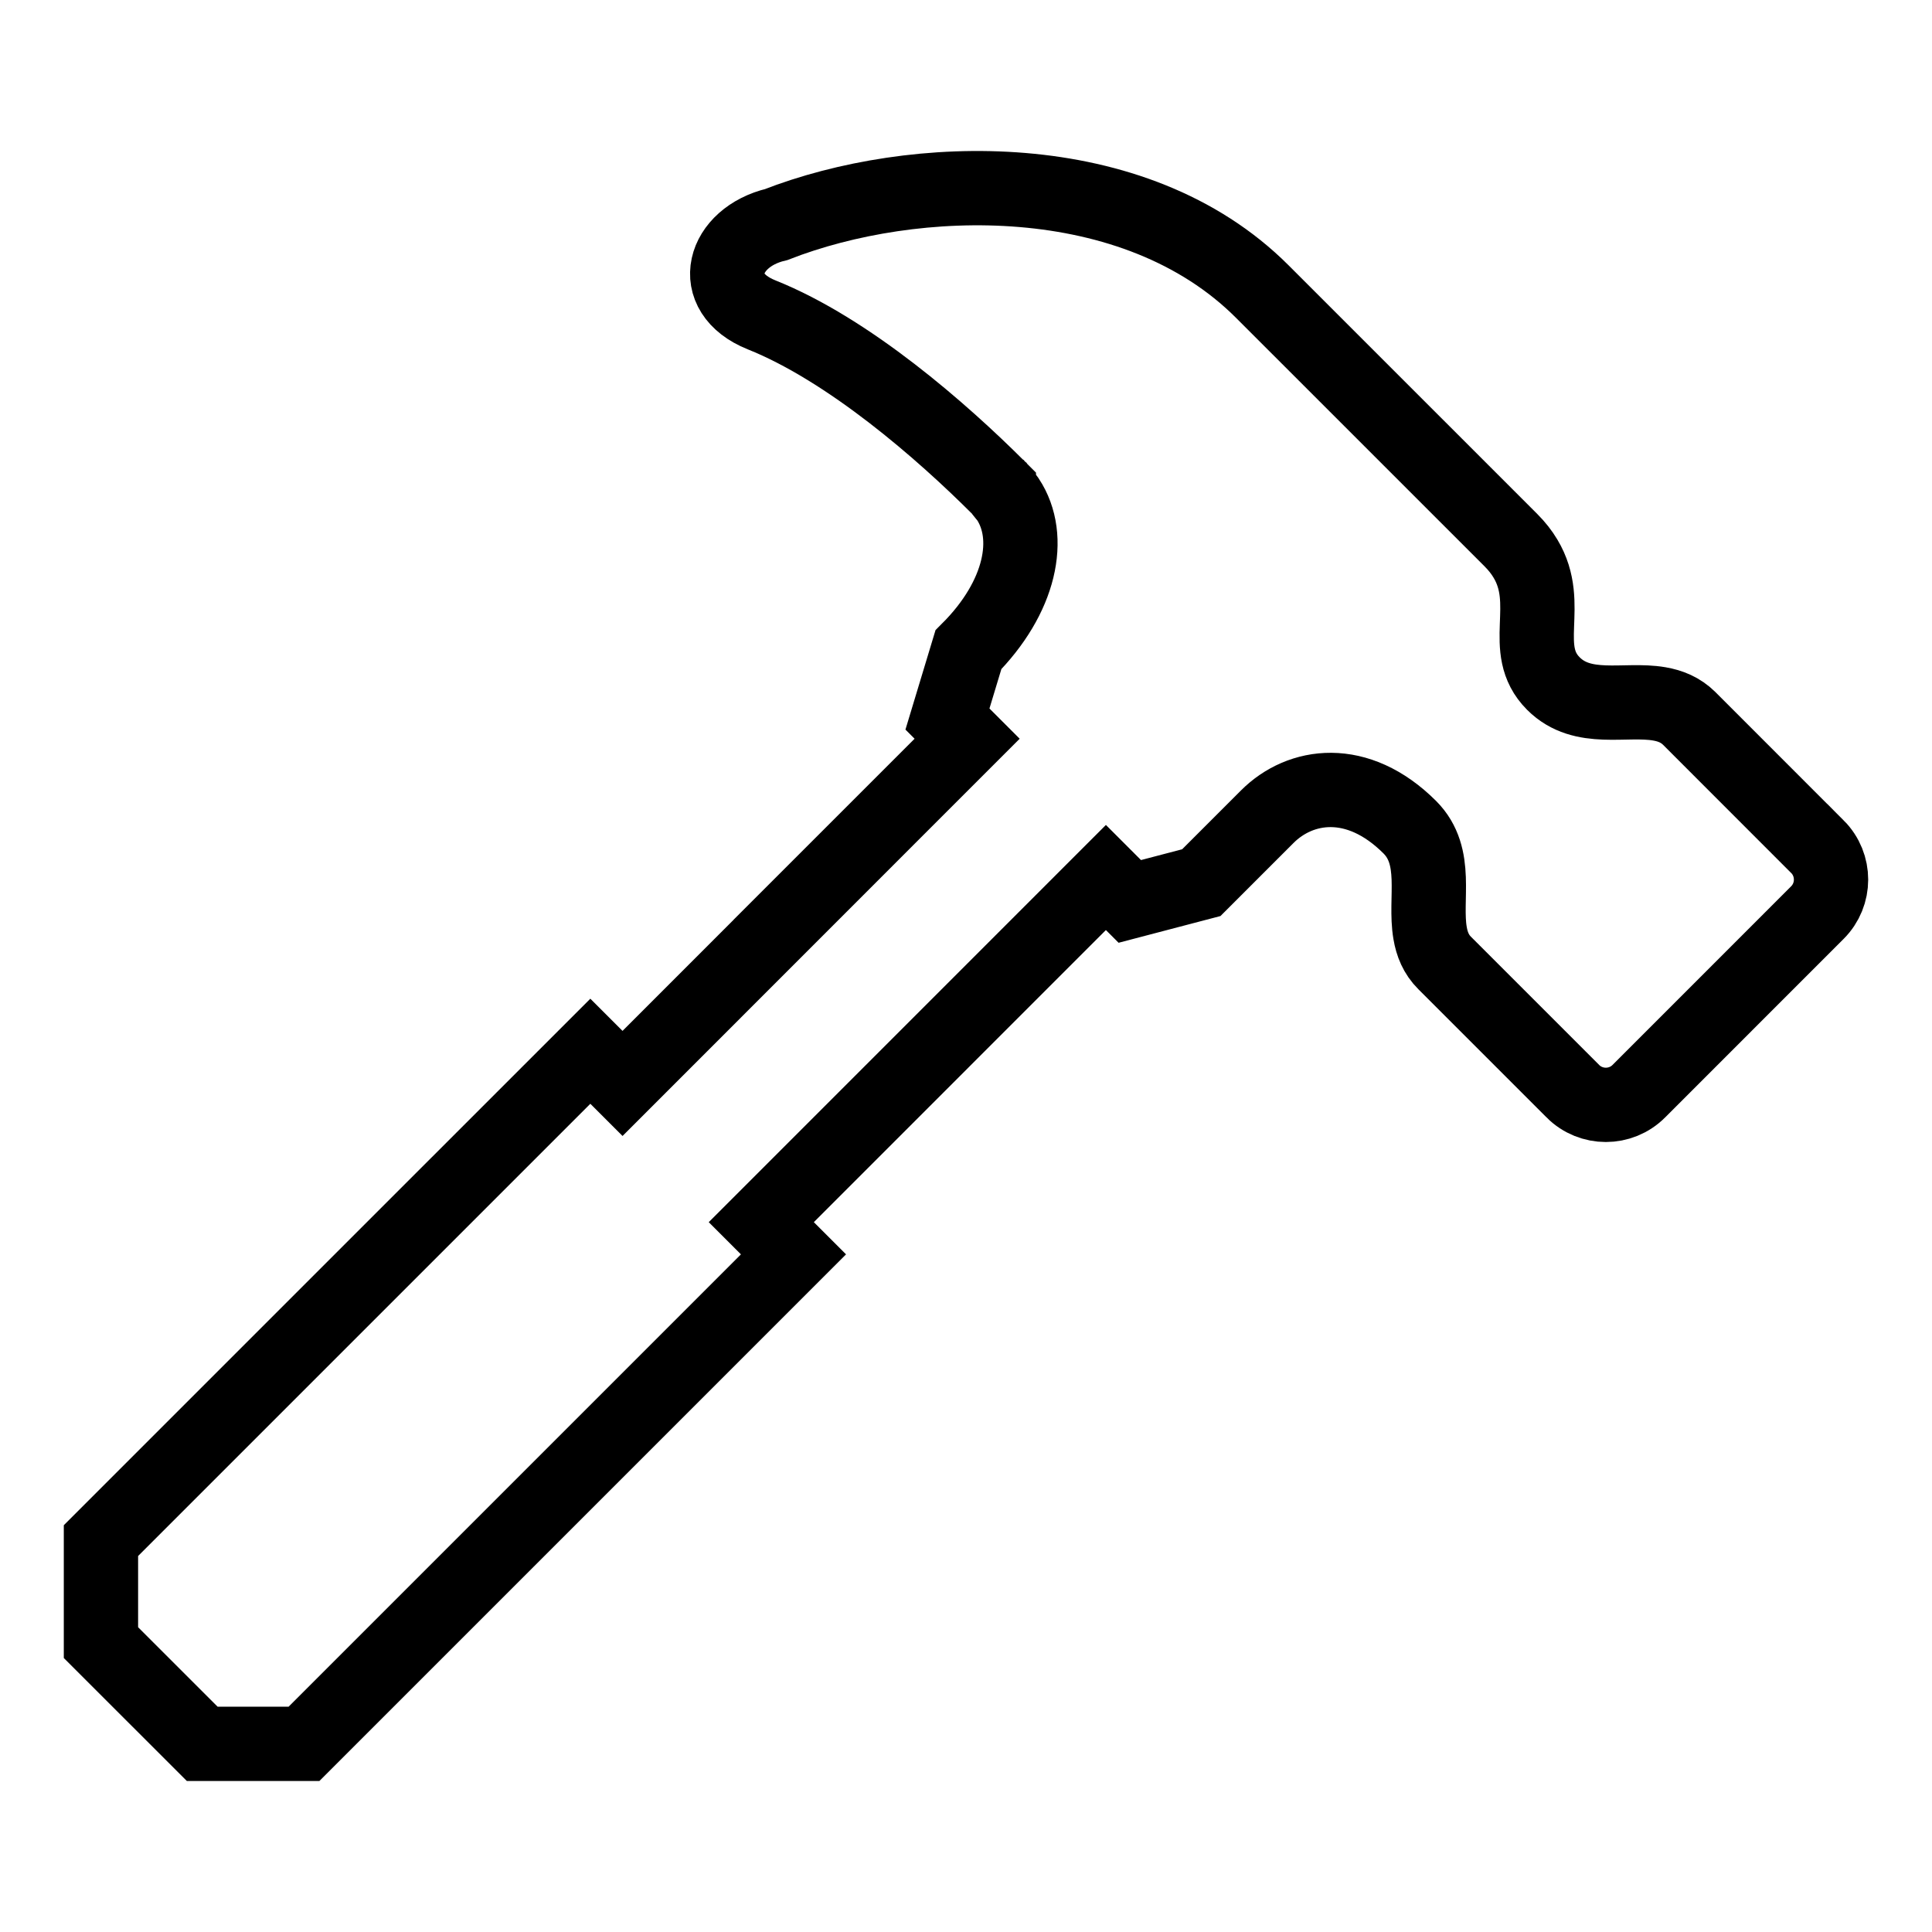<?xml version="1.0" encoding="utf-8"?>
<!-- Generator: Adobe Illustrator 14.0.0, SVG Export Plug-In  -->
<!DOCTYPE svg PUBLIC "-//W3C//DTD SVG 1.1//EN" "http://www.w3.org/Graphics/SVG/1.1/DTD/svg11.dtd">
<svg version="1.1"
	 xmlns="http://www.w3.org/2000/svg" xmlns:xlink="http://www.w3.org/1999/xlink" xmlns:a="http://ns.adobe.com/AdobeSVGViewerExtensions/3.0/"
	 x="0px" y="0px" width="130px" height="130px" viewBox="-2.706 -0.688 130 130" enable-background="new -2.706 -0.688 130 130"
	 xml:space="preserve">
<defs>
</defs>
<path display="none" fill="none" stroke="#000000" stroke-width="5" stroke-linecap="round" stroke-linejoin="round" d="
	M121.657,96.083l-10.646-13.39v-56.31c0-2.724-2.209-4.933-4.932-4.933H18.512c-2.726,0-4.933,2.209-4.933,4.933v56.31L2.93,96.083
	c-0.276,0.349-0.43,0.781-0.43,1.229v5.927c0,2.175,1.763,3.935,3.937,3.935h111.716c2.173,0,3.935-1.76,3.935-3.935v-5.927
	C122.088,96.864,121.938,96.432,121.657,96.083z"/>
<rect x="20.54" y="28.411" display="none" fill="none" stroke="#000000" stroke-width="3" stroke-linecap="round" stroke-linejoin="round" width="83.51" height="47.323"/>
<rect x="51.054" y="96.542" display="none" fill="none" stroke="#000000" stroke-width="3" stroke-linecap="round" stroke-linejoin="round" width="22.48" height="5.953"/>
<path display="none" fill="none" stroke="#000000" stroke-width="2.69" d="M93.387,45.693c-0.091-0.467-0.491-0.811-0.967-0.828
	l-3.887-0.153c-0.629-1.401-1.477-2.666-2.494-3.758l1.375-3.642c0.169-0.445,0.003-0.945-0.391-1.213l-2.056-1.383
	c-0.39-0.265-0.921-0.229-1.268,0.099l-2.854,2.643c-1.396-0.534-2.884-0.844-4.423-0.896l-1.602-3.548
	c-0.2-0.432-0.67-0.674-1.131-0.583l-2.434,0.476c-0.466,0.092-0.81,0.49-0.828,0.966l-0.152,3.889
	c-1.402,0.627-2.669,1.476-3.76,2.494l-3.64-1.376c-0.446-0.167-0.948-0.002-1.211,0.389l-1.385,2.055
	c-0.262,0.394-0.228,0.921,0.097,1.271l2.643,2.856c-0.53,1.393-0.84,2.886-0.894,4.42l-3.546,1.602
	c-0.434,0.199-0.674,0.668-0.583,1.131l0.474,2.434c0.092,0.467,0.492,0.807,0.965,0.828l3.892,0.151
	c0.627,1.403,1.475,2.667,2.496,3.757l-1.375,3.643c-0.167,0.446-0.009,0.946,0.385,1.213l2.054,1.382
	c0.396,0.263,0.921,0.229,1.271-0.097l2.856-2.641c1.395,0.531,2.886,0.839,4.421,0.893l1.604,3.546
	c0.195,0.432,0.664,0.676,1.132,0.584l2.432-0.474c0.464-0.092,0.808-0.49,0.827-0.966l0.152-3.891
	c1.399-0.625,2.664-1.475,3.759-2.494l3.64,1.375c0.447,0.17,0.948,0.005,1.215-0.389l1.382-2.052
	c0.265-0.394,0.227-0.921-0.097-1.275l-2.643-2.855c0.533-1.393,0.84-2.886,0.895-4.42l3.546-1.604
	c0.435-0.197,0.676-0.664,0.584-1.131L93.387,45.693z M77.301,57.375c-3.871,0.758-7.628-1.77-8.382-5.64
	c-0.757-3.871,1.771-7.626,5.643-8.382c3.87-0.755,7.624,1.771,8.381,5.641C83.696,52.867,81.171,56.622,77.301,57.375z"/>
<path display="none" fill="none" stroke="#000000" stroke-width="2.69" d="M58.584,57.754l-2.756-0.892
	c-0.169-1.133-0.519-2.211-1.029-3.199l1.719-2.333c0.209-0.287,0.193-0.677-0.034-0.947l-1.193-1.41
	c-0.229-0.264-0.612-0.346-0.931-0.182l-2.581,1.32c-0.893-0.664-1.898-1.185-2.984-1.537l-0.438-2.864
	c-0.053-0.351-0.339-0.619-0.69-0.647l-1.841-0.151c-0.349-0.028-0.678,0.188-0.787,0.528l-0.893,2.755
	c-1.133,0.17-2.211,0.519-3.196,1.027l-2.335-1.718c-0.287-0.212-0.678-0.194-0.946,0.037l-1.407,1.191
	c-0.267,0.23-0.345,0.612-0.184,0.931l1.316,2.581c-0.661,0.891-1.184,1.9-1.533,2.986l-2.865,0.436
	c-0.352,0.053-0.617,0.342-0.646,0.69l-0.152,1.842c-0.03,0.35,0.188,0.676,0.523,0.788l2.76,0.892
	c0.168,1.133,0.519,2.21,1.028,3.197l-1.718,2.333c-0.209,0.287-0.193,0.679,0.034,0.949l1.192,1.405
	c0.23,0.269,0.613,0.347,0.933,0.187l2.579-1.316c0.891,0.657,1.9,1.183,2.986,1.53l0.437,2.865
	c0.055,0.351,0.341,0.619,0.691,0.647l1.843,0.15c0.349,0.03,0.676-0.188,0.786-0.523l0.893-2.762
	c1.133-0.165,2.213-0.516,3.198-1.024l2.332,1.719c0.287,0.21,0.678,0.192,0.947-0.033l1.41-1.194
	c0.267-0.227,0.346-0.612,0.186-0.93l-1.321-2.582c0.663-0.893,1.186-1.899,1.533-2.986l2.865-0.435
	c0.354-0.055,0.62-0.342,0.648-0.691l0.151-1.842C59.139,58.19,58.923,57.864,58.584,57.754z M45.17,64.296
	c-3.271-0.265-5.708-3.14-5.443-6.411c0.269-3.273,3.14-5.708,6.411-5.444c3.273,0.269,5.71,3.14,5.441,6.412
	C51.313,62.128,48.441,64.563,45.17,64.296z"/>
<path id="icon02_1_" fill="none" stroke="#000000" stroke-width="5" d="M119.582,56.278l-0.003,0.001l-8.619-8.624
	c-0.583-0.577-1.271-0.854-2.019-0.981c-2.299-0.395-5.151,0.604-7.12-1.364c-2.313-2.313-0.017-5.312-1.885-8.415
	c-0.247-0.414-0.567-0.828-0.98-1.241c0,0-9.934-9.933-16.724-16.722c-8.618-8.62-23.503-8.1-32.708-4.509
	c-3.591,0.853-4.725,4.574-0.982,6.076c5.877,2.351,12.143,7.833,15.939,11.628l0.023,0.023c0,0,0,0.003,0.01,0.01
	c0.014,0.02,0.043,0.057,0.086,0.105l0.002,0.001c0.02,0.023,0.035,0.046,0.056,0.07l0.244,0.304l0.142,0.17l0.066,0.09
	c1.686,2.556,0.883,6.596-2.654,10.132l-1.41,4.663l1.325,1.325l-9.68,9.679h0.003L39.183,72.214l-2.167-2.166L4.087,102.977v6.864
	l6.814,6.81h6.849l32.936-32.936l-2.167-2.166l23.189-23.192l1.608,1.609l4.811-1.262l4.441-4.441
	c2.215-2.215,6.063-2.813,9.59,0.711c1.968,1.97,0.968,4.823,1.364,7.12c0.126,0.748,0.4,1.438,0.984,2.019l8.621,8.62v0.002
	c1.225,1.227,3.217,1.227,4.441,0l12.012-12.014C120.807,59.495,120.807,57.506,119.582,56.278z"/>
<path display="none" d="M34.524,13.667l0.497,2.347c0.215-0.095,0.429-0.188,0.642-0.275c0.211-0.091,0.42-0.172,0.627-0.247
	c0.204-0.08,0.405-0.154,0.609-0.22c0.2-0.067,0.396-0.125,0.592-0.184c0.329-0.09,0.676-0.148,0.998-0.18
	c0.325-0.032,0.634-0.045,0.902-0.037c0.272,0.005,0.497,0.02,0.664,0.037c0.168,0.015,0.273,0.032,0.299,0.032l0.12,0.01
	l0.115,0.043l0.09,0.075l0.063,0.102l0.032,0.125v0.142l-0.037,0.146l-0.057,0.144l-1.362,2.516l-0.082,0.126l-0.095,0.11
	l-0.102,0.093l-0.122,0.073l-0.062,0.037L38.78,18.71l-0.064,0.013l-0.075,0.012c-0.015,0-0.09-0.012-0.212-0.017
	c-0.126-0.008-0.298-0.008-0.494-0.008c-0.197,0-0.414,0.016-0.649,0.046c-0.23,0.03-0.471,0.072-0.697,0.14
	c-0.229,0.062-0.452,0.14-0.684,0.222c-0.227,0.087-0.459,0.177-0.694,0.272c-0.232,0.102-0.464,0.204-0.702,0.325
	c-0.232,0.11-0.478,0.235-0.712,0.365c-0.314,0.172-0.602,0.34-0.871,0.522c-0.266,0.181-0.501,0.36-0.727,0.541
	c-0.214,0.182-0.417,0.366-0.59,0.554s-0.32,0.377-0.448,0.565c-0.127,0.197-0.232,0.389-0.322,0.577
	c-0.079,0.192-0.15,0.38-0.194,0.564c-0.042,0.188-0.07,0.374-0.078,0.554c0,0.182,0.015,0.362,0.052,0.539
	c0.038,0.157,0.075,0.306,0.137,0.431c0.055,0.126,0.122,0.236,0.197,0.33c0.082,0.092,0.169,0.173,0.269,0.235
	c0.104,0.057,0.215,0.099,0.339,0.127c0.127,0.028,0.27,0.035,0.427,0.028c0.157-0.008,0.331-0.032,0.527-0.072
	c0.188-0.043,0.397-0.115,0.617-0.188c0.232-0.078,0.471-0.177,0.729-0.298l2.875-1.326c0.537-0.249,1.047-0.456,1.53-0.621
	c0.479-0.168,0.927-0.298,1.353-0.388c0.426-0.089,0.821-0.14,1.187-0.152c0.377-0.008,0.719,0.019,1.038,0.085
	c0.313,0.068,0.6,0.177,0.855,0.33c0.264,0.152,0.489,0.354,0.691,0.592c0.2,0.24,0.369,0.519,0.518,0.848
	c0.138,0.327,0.255,0.696,0.343,1.108c0.05,0.247,0.09,0.494,0.108,0.739c0.017,0.245,0.023,0.491,0.021,0.738
	c-0.012,0.241-0.032,0.487-0.076,0.733c-0.038,0.24-0.086,0.487-0.153,0.723c-0.067,0.25-0.149,0.494-0.239,0.734
	c-0.09,0.244-0.195,0.479-0.31,0.714c-0.116,0.24-0.239,0.467-0.378,0.702c-0.137,0.232-0.29,0.464-0.446,0.691
	c-0.162,0.229-0.334,0.455-0.509,0.68c-0.186,0.222-0.378,0.442-0.583,0.659c-0.206,0.22-0.419,0.431-0.645,0.644
	c-0.229,0.21-0.46,0.419-0.71,0.624c-0.11,0.086-0.22,0.171-0.33,0.262c-0.11,0.083-0.225,0.168-0.332,0.252
	c-0.115,0.087-0.229,0.168-0.35,0.255c-0.119,0.082-0.234,0.162-0.351,0.243l0.583,2.798l-3.612,1.983L35.368,37
	c-0.262,0.123-0.522,0.233-0.772,0.345c-0.261,0.11-0.516,0.208-0.771,0.307c-0.249,0.095-0.502,0.183-0.75,0.262
	c-0.251,0.083-0.494,0.158-0.739,0.228c-0.372,0.11-0.777,0.162-1.181,0.181c-0.4,0.02-0.798,0.008-1.158-0.019
	c-0.351-0.028-0.659-0.067-0.891-0.104c-0.227-0.035-0.374-0.066-0.4-0.07l-0.13-0.019l-0.103-0.048l-0.083-0.075l-0.057-0.105
	l-0.022-0.126l0.002-0.132l0.032-0.145l0.06-0.146l1.464-2.665l0.078-0.122l0.095-0.107l0.102-0.09l0.11-0.074l0.082-0.04
	l0.078-0.026l0.091-0.017l0.078-0.003c0.021,0.003,0.13,0.028,0.299,0.05c0.165,0.028,0.393,0.063,0.655,0.083
	c0.261,0.027,0.554,0.038,0.844,0.027c0.295-0.015,0.59-0.05,0.864-0.122c0.267-0.078,0.53-0.16,0.797-0.25
	c0.268-0.095,0.524-0.194,0.788-0.299c0.261-0.11,0.518-0.22,0.783-0.35c0.259-0.12,0.506-0.253,0.761-0.387
	c0.323-0.179,0.627-0.357,0.911-0.546c0.29-0.188,0.563-0.377,0.812-0.579c0.259-0.195,0.499-0.403,0.719-0.61
	c0.219-0.209,0.423-0.422,0.612-0.644c0.189-0.221,0.348-0.444,0.478-0.664c0.13-0.217,0.234-0.44,0.303-0.659
	c0.07-0.226,0.11-0.449,0.122-0.669c0.015-0.22,0-0.445-0.052-0.666c-0.026-0.157-0.075-0.304-0.133-0.429
	c-0.056-0.133-0.117-0.244-0.2-0.34c-0.078-0.099-0.165-0.185-0.271-0.245c-0.103-0.065-0.213-0.117-0.333-0.157
	c-0.116-0.035-0.258-0.05-0.414-0.05c-0.157,0-0.325,0.019-0.517,0.055c-0.185,0.043-0.389,0.099-0.609,0.173
	c-0.218,0.07-0.455,0.164-0.707,0.274l-3.289,1.52c-0.487,0.224-0.954,0.409-1.395,0.557c-0.442,0.152-0.859,0.267-1.258,0.346
	c-0.391,0.078-0.764,0.125-1.111,0.137c-0.351,0.008-0.672-0.015-0.975-0.082c-0.302-0.055-0.579-0.162-0.824-0.313
	c-0.247-0.142-0.464-0.333-0.66-0.574c-0.193-0.235-0.358-0.519-0.495-0.839c-0.14-0.327-0.25-0.696-0.342-1.108
	c-0.043-0.227-0.082-0.45-0.095-0.682c-0.022-0.229-0.026-0.452-0.022-0.688c0.012-0.227,0.035-0.456,0.068-0.69
	c0.039-0.232,0.083-0.459,0.147-0.694c0.063-0.237,0.133-0.465,0.22-0.695c0.082-0.232,0.177-0.464,0.284-0.684
	c0.105-0.227,0.213-0.447,0.344-0.666c0.121-0.225,0.263-0.445,0.41-0.661c0.146-0.22,0.301-0.432,0.47-0.639
	c0.164-0.214,0.337-0.42,0.519-0.621c0.184-0.205,0.371-0.409,0.573-0.601c0.204-0.197,0.407-0.385,0.624-0.574
	c0.084-0.079,0.185-0.157,0.278-0.23c0.093-0.075,0.187-0.153,0.277-0.225c0.103-0.073,0.197-0.145,0.295-0.215
	c0.098-0.075,0.2-0.145,0.295-0.217l-0.498-2.397L34.524,13.667z"/>
<path display="none" d="M66.386,31.758c0.584-1.565,1.043-3.111,1.382-4.635L57.024,17.34c-0.184,1.572-0.546,3.22-1.08,4.907
	L66.386,31.758z"/>
<path display="none" d="M62.888,38.868c0.8-1.308,1.516-2.621,2.147-3.939L54.7,25.523c-0.583,1.335-1.271,2.683-2.052,4.017
	L62.888,38.868z"/>
<path display="none" d="M33.063,47.008c-1.668,0.67-3.308,1.158-4.886,1.44l10.797,9.834c1.503-0.447,3.031-1.028,4.561-1.744
	L33.063,47.008z"/>
<path display="none" d="M46.607,54.931c1.267-0.736,2.524-1.555,3.764-2.462l-10.258-9.339c-1.277,0.899-2.563,1.692-3.856,2.383
	L46.607,54.931z"/>
<path display="none" d="M21.453,13.287C9.914,25.96,7.043,42.125,15.029,49.398l7.079,6.445c3.283,2.988,7.886,4.003,12.973,3.295
	L23.593,48.681c-2.247-0.225-4.212-0.998-5.739-2.384c-6.15-5.609-3.086-19.429,6.705-30.184C34.347,5.36,47.824,1.011,53.983,6.62
	c1.701,1.551,2.704,3.742,3.044,6.321l11.309,10.295c0.393-5.409-1.027-10.163-4.453-13.28l-7.074-6.441
	C48.819-3.758,32.994,0.619,21.453,13.287z"/>
<path display="none" d="M52.963,50.419c1.089-0.922,2.157-1.92,3.199-2.978l-10.187-9.269c-1.046,1.056-2.119,2.037-3.224,2.952
	L52.963,50.419z"/>
<path display="none" d="M58.363,45.046c0.965-1.123,1.867-2.269,2.705-3.435L50.861,32.32c-0.818,1.173-1.707,2.33-2.673,3.455
	L58.363,45.046z"/>
<path display="none" d="M43.328,100.083l-1.954,0.455c0.087,0.177,0.168,0.357,0.244,0.534c0.079,0.172,0.152,0.345,0.22,0.521
	c0.07,0.169,0.133,0.337,0.197,0.506c0.053,0.17,0.108,0.33,0.168,0.496c0.079,0.272,0.133,0.555,0.169,0.827
	c0.029,0.275,0.044,0.528,0.044,0.757c0.007,0.226-0.004,0.421-0.019,0.558c-0.008,0.142-0.014,0.229-0.02,0.248l-0.006,0.105
	l-0.034,0.095l-0.062,0.079l-0.085,0.059l-0.106,0.022l-0.117,0.004l-0.119-0.026l-0.124-0.048l-2.139-1.09l-0.109-0.067
	l-0.089-0.075l-0.085-0.092l-0.062-0.093L39.21,103.8l-0.019-0.059l-0.017-0.056l-0.006-0.058c0,0,0.003-0.075,0.006-0.181
	c0-0.104,0.005-0.245-0.003-0.408c-0.005-0.171-0.025-0.351-0.049-0.548c-0.03-0.189-0.078-0.392-0.135-0.575
	c-0.062-0.188-0.122-0.384-0.202-0.577c-0.073-0.188-0.148-0.381-0.238-0.573c-0.089-0.192-0.185-0.389-0.284-0.581
	c-0.097-0.195-0.209-0.394-0.322-0.593c-0.148-0.255-0.3-0.498-0.455-0.717c-0.157-0.217-0.314-0.417-0.466-0.598
	c-0.157-0.184-0.32-0.345-0.48-0.482c-0.157-0.142-0.322-0.265-0.482-0.37c-0.166-0.102-0.326-0.188-0.493-0.251
	c-0.158-0.069-0.315-0.12-0.472-0.157c-0.156-0.031-0.315-0.052-0.469-0.052c-0.153,0-0.297,0.021-0.452,0.052
	c-0.132,0.031-0.25,0.071-0.355,0.118c-0.107,0.05-0.202,0.11-0.272,0.181c-0.075,0.063-0.142,0.137-0.191,0.225
	c-0.044,0.089-0.08,0.179-0.097,0.289c-0.025,0.106-0.034,0.229-0.022,0.358c0.012,0.134,0.037,0.273,0.079,0.436
	c0.036,0.162,0.093,0.337,0.165,0.522c0.075,0.183,0.161,0.384,0.264,0.599l1.169,2.384c0.221,0.442,0.4,0.864,0.552,1.268
	c0.15,0.397,0.269,0.774,0.351,1.126c0.082,0.357,0.133,0.691,0.145,0.998c0.023,0.313,0,0.6-0.05,0.866
	c-0.043,0.265-0.13,0.507-0.255,0.728c-0.13,0.215-0.287,0.411-0.479,0.589c-0.2,0.168-0.437,0.316-0.707,0.441
	c-0.271,0.133-0.573,0.234-0.919,0.313c-0.208,0.05-0.416,0.085-0.619,0.104c-0.202,0.024-0.41,0.037-0.614,0.037
	c-0.207-0.009-0.414-0.021-0.619-0.045c-0.2-0.032-0.409-0.073-0.609-0.117c-0.211-0.058-0.417-0.118-0.621-0.191
	c-0.204-0.068-0.404-0.153-0.604-0.244c-0.2-0.091-0.396-0.193-0.597-0.301c-0.197-0.11-0.395-0.232-0.585-0.357
	c-0.198-0.13-0.387-0.277-0.579-0.423c-0.194-0.148-0.377-0.305-0.567-0.47c-0.184-0.164-0.367-0.346-0.549-0.529
	c-0.184-0.18-0.366-0.377-0.534-0.577c-0.083-0.094-0.154-0.182-0.229-0.275c-0.074-0.09-0.144-0.185-0.222-0.275
	c-0.071-0.098-0.142-0.188-0.215-0.286c-0.074-0.099-0.143-0.192-0.219-0.289l-2.333,0.537l-1.729-2.984l2.289-0.529
	c-0.11-0.215-0.207-0.431-0.305-0.644c-0.099-0.212-0.185-0.424-0.271-0.636c-0.089-0.212-0.165-0.416-0.237-0.624
	c-0.078-0.207-0.145-0.412-0.204-0.614c-0.1-0.313-0.153-0.645-0.173-0.984c-0.031-0.34-0.027-0.671-0.012-0.974
	c0.021-0.297,0.043-0.556,0.07-0.749c0.025-0.192,0.049-0.313,0.052-0.341l0.012-0.103l0.04-0.086l0.066-0.078l0.077-0.047
	l0.104-0.02h0.116l0.127,0.021l0.119,0.057l2.266,1.166l0.095,0.064l0.096,0.072l0.077,0.085l0.063,0.092l0.033,0.065l0.03,0.071
	l0.012,0.07l0.008,0.071c-0.008,0.012-0.021,0.102-0.04,0.247c-0.023,0.142-0.046,0.339-0.057,0.549
	c-0.017,0.22-0.021,0.468-0.004,0.716c0.015,0.238,0.051,0.488,0.12,0.714c0.066,0.229,0.142,0.449,0.229,0.668
	c0.082,0.22,0.164,0.439,0.263,0.655c0.093,0.215,0.195,0.429,0.304,0.639c0.106,0.216,0.225,0.429,0.343,0.638
	c0.152,0.267,0.309,0.514,0.474,0.754c0.16,0.237,0.329,0.462,0.498,0.675c0.173,0.204,0.347,0.402,0.529,0.583
	c0.178,0.183,0.365,0.346,0.552,0.502c0.19,0.155,0.38,0.284,0.561,0.391c0.193,0.102,0.377,0.184,0.56,0.235
	c0.19,0.059,0.377,0.087,0.562,0.095c0.185,0.002,0.375-0.013,0.563-0.063c0.13-0.025,0.251-0.067,0.356-0.114
	c0.11-0.052,0.197-0.106,0.277-0.176c0.079-0.069,0.152-0.147,0.206-0.232c0.051-0.087,0.091-0.177,0.122-0.282
	c0.024-0.104,0.035-0.217,0.028-0.351c0-0.13-0.02-0.267-0.057-0.429c-0.03-0.156-0.082-0.33-0.147-0.509
	c-0.068-0.182-0.152-0.377-0.245-0.585l-1.341-2.728c-0.194-0.404-0.358-0.795-0.492-1.158c-0.132-0.369-0.239-0.716-0.314-1.049
	c-0.078-0.326-0.125-0.64-0.137-0.93c-0.017-0.291,0-0.565,0.047-0.813c0.043-0.259,0.122-0.49,0.244-0.703
	c0.118-0.208,0.278-0.393,0.47-0.56c0.197-0.167,0.426-0.311,0.696-0.435c0.27-0.125,0.577-0.222,0.926-0.3
	c0.185-0.049,0.377-0.078,0.569-0.099c0.19-0.02,0.383-0.031,0.573-0.031c0.193,0.005,0.383,0.015,0.578,0.047
	c0.197,0.02,0.389,0.058,0.589,0.104c0.195,0.049,0.396,0.107,0.586,0.174c0.195,0.063,0.392,0.137,0.581,0.221
	c0.19,0.086,0.377,0.177,0.565,0.278s0.377,0.212,0.557,0.328c0.187,0.123,0.369,0.245,0.553,0.386
	c0.173,0.13,0.35,0.271,0.522,0.425c0.178,0.141,0.349,0.303,0.519,0.463c0.166,0.164,0.33,0.333,0.491,0.51
	c0.07,0.074,0.133,0.157,0.2,0.232c0.063,0.078,0.126,0.152,0.193,0.235c0.063,0.078,0.125,0.157,0.187,0.24
	c0.061,0.073,0.127,0.156,0.186,0.241l2-0.467L43.328,100.083z"/>
<path display="none" d="M28.793,127.131c1.325,0.46,2.629,0.82,3.905,1.067l7.988-9.192c-1.32-0.125-2.703-0.397-4.125-0.813
	L28.793,127.131z"/>
<path display="none" d="M22.768,124.336c1.105,0.649,2.219,1.225,3.336,1.728l7.688-8.848c-1.134-0.463-2.275-1.013-3.408-1.642
	L22.768,124.336z"/>
<path display="none" d="M15.356,99.502c-0.592-1.383-1.033-2.747-1.299-4.063l-8.026,9.239c0.404,1.25,0.917,2.521,1.542,3.789
	L15.356,99.502z"/>
<path display="none" d="M8.984,111.007c0.642,1.048,1.353,2.084,2.14,3.108l7.619-8.777c-0.769-1.053-1.463-2.115-2.066-3.184
	L8.984,111.007z"/>
<path display="none" d="M43.391,89.114c-10.846-9.421-24.447-11.512-30.39-4.671L7.75,90.497c-2.446,2.808-3.21,6.685-2.517,10.936
	l8.542-9.833c0.141-1.889,0.755-3.554,1.882-4.852c4.583-5.271,16.224-2.973,25.43,5.023c9.203,7.992,13.111,19.203,8.53,24.474
	c-1.271,1.462-3.086,2.341-5.24,2.675l-8.404,9.681c4.542,0.222,8.495-1.061,11.041-3.994l5.259-6.056
	C58.208,111.718,54.24,98.535,43.391,89.114z"/>
<path display="none" d="M12.888,116.245c0.797,0.896,1.653,1.773,2.559,2.622l7.568-8.713c-0.903-0.854-1.75-1.744-2.531-2.645
	L12.888,116.245z"/>
<path display="none" d="M17.5,120.666c0.962,0.793,1.94,1.523,2.931,2.194l7.583-8.726c-1-0.664-1.985-1.387-2.948-2.176
	L17.5,120.666z"/>
<path display="none" d="M89.128,104.015c1.662,0.424,3.299,0.731,4.892,0.908l8.837-12.056c-1.626-0.019-3.354-0.212-5.135-0.572
	L89.128,104.015z"/>
<path display="none" d="M81.476,101.204c1.42,0.684,2.838,1.272,4.258,1.771l8.504-11.597c-1.434-0.45-2.884-1.004-4.34-1.668
	L81.476,101.204z"/>
<path display="none" d="M69.899,71.585c-0.869-1.639-1.545-3.26-2.002-4.842l-8.883,12.118c0.624,1.489,1.381,2.983,2.272,4.472
	L69.899,71.585z"/>
<path display="none" d="M63.269,86.296c0.895,1.217,1.864,2.414,2.933,3.585l8.435-11.501c-1.056-1.21-2.01-2.44-2.857-3.69
	L63.269,86.296z"/>
<path display="none" d="M103.134,56.04c-14.217-10.425-31.068-11.603-37.639-2.641l-5.822,7.939
	c-2.696,3.683-3.239,8.503-1.959,13.626l9.445-12.884c-0.012-2.324,0.568-4.419,1.818-6.135c5.071-6.905,19.533-5.271,31.605,3.575
	c12.059,8.849,17.974,22.158,12.906,29.066c-1.4,1.917-3.53,3.172-6.131,3.806l-9.303,12.686c5.574-0.185,10.28-2.155,13.098-6.003
	l5.822-7.938C123.546,82.179,117.353,66.462,103.134,56.04z"/>
<path display="none" d="M68.575,92.311c1.064,1.013,2.198,1.998,3.396,2.947l8.375-11.423c-1.196-0.957-2.322-1.955-3.371-2.979
	L68.575,92.311z"/>
<path display="none" d="M74.664,97.252c1.255,0.863,2.524,1.659,3.808,2.387l8.394-11.446c-1.292-0.712-2.576-1.491-3.833-2.355
	L74.664,97.252z"/>
<path display="none" d="M89.354,61.422l0.054,0.032l0.063,0.032l0.055,0.035l0.054,0.038l0.135,0.115l0.11,0.13l0.081,0.137
	l0.056,0.134l0.737,2.487l0.025,0.186l-0.061,0.138l-0.128,0.08l-0.188,0.017c-0.025-0.003-0.16-0.026-0.365-0.063
	c-0.206-0.032-0.479-0.074-0.777-0.101c-0.299-0.031-0.625-0.057-0.923-0.059c-0.306,0.002-0.589,0.027-0.81,0.085l-0.655,0.208
	l-0.587,0.255l-0.534,0.299l-0.482,0.346c-0.19,0.156-0.354,0.316-0.501,0.481c-0.148,0.164-0.269,0.342-0.371,0.522
	c-0.102,0.175-0.189,0.362-0.244,0.558c-0.058,0.188-0.09,0.389-0.106,0.589c-0.012,0.205,0.009,0.408,0.063,0.613
	c0.047,0.204,0.134,0.407,0.25,0.619c0.115,0.203,0.26,0.417,0.437,0.624c0.181,0.208,0.389,0.421,0.63,0.632l0.32,0.275
	l0.321,0.235l0.322,0.207l0.313,0.177l0.188,0.087l0.186,0.075l0.185,0.063l0.184,0.046l0.491,0.064l0.502-0.041l0.509-0.136
	l0.52-0.237l2.223-1.314c0.329-0.192,0.666-0.346,1.012-0.475c0.342-0.127,0.69-0.217,1.046-0.274
	c0.352-0.064,0.717-0.094,1.083-0.087c0.363,0.005,0.731,0.043,1.108,0.11l0.468,0.104l0.477,0.15l0.486,0.188
	c0.165,0.07,0.33,0.148,0.497,0.232c0.237,0.12,0.483,0.255,0.727,0.403c0.248,0.15,0.495,0.307,0.746,0.486
	c0.256,0.178,0.513,0.369,0.77,0.574c0.26,0.204,0.519,0.424,0.785,0.65c0.249,0.221,0.485,0.444,0.706,0.664
	c0.22,0.225,0.426,0.444,0.614,0.664c0.194,0.222,0.368,0.446,0.53,0.666c0.16,0.221,0.309,0.443,0.445,0.664
	c0.139,0.215,0.26,0.432,0.37,0.647c0.107,0.217,0.2,0.429,0.282,0.641l0.205,0.624l0.129,0.607l0.055,0.6l-0.023,0.574
	c-0.015,0.193-0.05,0.373-0.095,0.551c-0.042,0.184-0.097,0.356-0.164,0.525l-0.099,0.212l-0.114,0.205l-0.129,0.195l-0.137,0.192
	l2.624,2.317l-2.157,1.758l-2.562-2.285l-0.453,0.243l-0.451,0.212L99.94,82.82l-0.479,0.154c-0.277,0.074-0.588,0.116-0.912,0.132
	c-0.32,0.02-0.642,0.017-0.938-0.004c-0.29-0.012-0.552-0.038-0.748-0.063c-0.192-0.021-0.323-0.041-0.343-0.047l-0.095-0.003
	l-0.096-0.02l-0.108-0.032l-0.106-0.047l-0.054-0.026l-0.055-0.036l-0.054-0.04l-0.058-0.03l-0.144-0.122l-0.119-0.134l-0.09-0.133
	l-0.059-0.146l-0.729-2.362l-0.017-0.17l0.047-0.134l0.114-0.087l0.169-0.03l0.246,0.019c0.135,0.012,0.322,0.02,0.526,0.028
	c0.212,0.003,0.437,0,0.66-0.019c0.223-0.016,0.445-0.052,0.631-0.106l0.542-0.182l0.515-0.235l0.472-0.278l0.447-0.325
	c0.191-0.15,0.353-0.308,0.486-0.465c0.138-0.156,0.242-0.318,0.317-0.481c0.082-0.165,0.134-0.334,0.153-0.507l-0.008-0.529
	l-0.16-0.542l-0.28-0.53c-0.108-0.178-0.242-0.354-0.396-0.522c-0.154-0.169-0.325-0.341-0.509-0.509l-0.311-0.261l-0.299-0.223
	l-0.296-0.195l-0.293-0.162l-0.208-0.096l-0.195-0.078l-0.205-0.062l-0.2-0.052L96.23,73.09l-0.497,0.05l-0.512,0.148l-0.523,0.249
	l-1.942,1.157c-0.36,0.216-0.729,0.394-1.099,0.539c-0.372,0.141-0.743,0.246-1.126,0.313c-0.377,0.075-0.759,0.102-1.141,0.098
	c-0.394-0.004-0.782-0.045-1.183-0.121l-0.491-0.115l-0.499-0.16c-0.168-0.06-0.34-0.121-0.51-0.196
	c-0.172-0.073-0.341-0.152-0.509-0.24c-0.247-0.12-0.499-0.258-0.747-0.407c-0.253-0.153-0.503-0.318-0.755-0.494
	c-0.257-0.182-0.514-0.373-0.775-0.579c-0.257-0.206-0.519-0.423-0.781-0.661c-0.267-0.232-0.515-0.468-0.754-0.703
	c-0.233-0.24-0.452-0.471-0.652-0.707c-0.205-0.228-0.389-0.462-0.56-0.694c-0.169-0.229-0.324-0.46-0.456-0.696
	c-0.142-0.227-0.262-0.455-0.377-0.682c-0.105-0.224-0.2-0.448-0.284-0.673l-0.198-0.65l-0.118-0.644
	c-0.027-0.213-0.038-0.42-0.038-0.624c0.001-0.202,0.017-0.4,0.05-0.601c0.03-0.2,0.078-0.394,0.137-0.586
	c0.061-0.191,0.139-0.383,0.224-0.568l0.13-0.237l0.14-0.227l0.152-0.23l0.163-0.225l-3.041-2.693l2.162-1.738l2.982,2.646
	l0.534-0.307l0.549-0.267l0.574-0.227l0.598-0.185c0.31-0.082,0.698-0.117,1.115-0.117c0.411-0.01,0.848,0.022,1.255,0.067
	c0.4,0.038,0.766,0.085,1.044,0.132c0.278,0.04,0.461,0.075,0.496,0.079l0.089,0.01l0.094,0.021l0.103,0.032L89.354,61.422z"/>
</svg>
